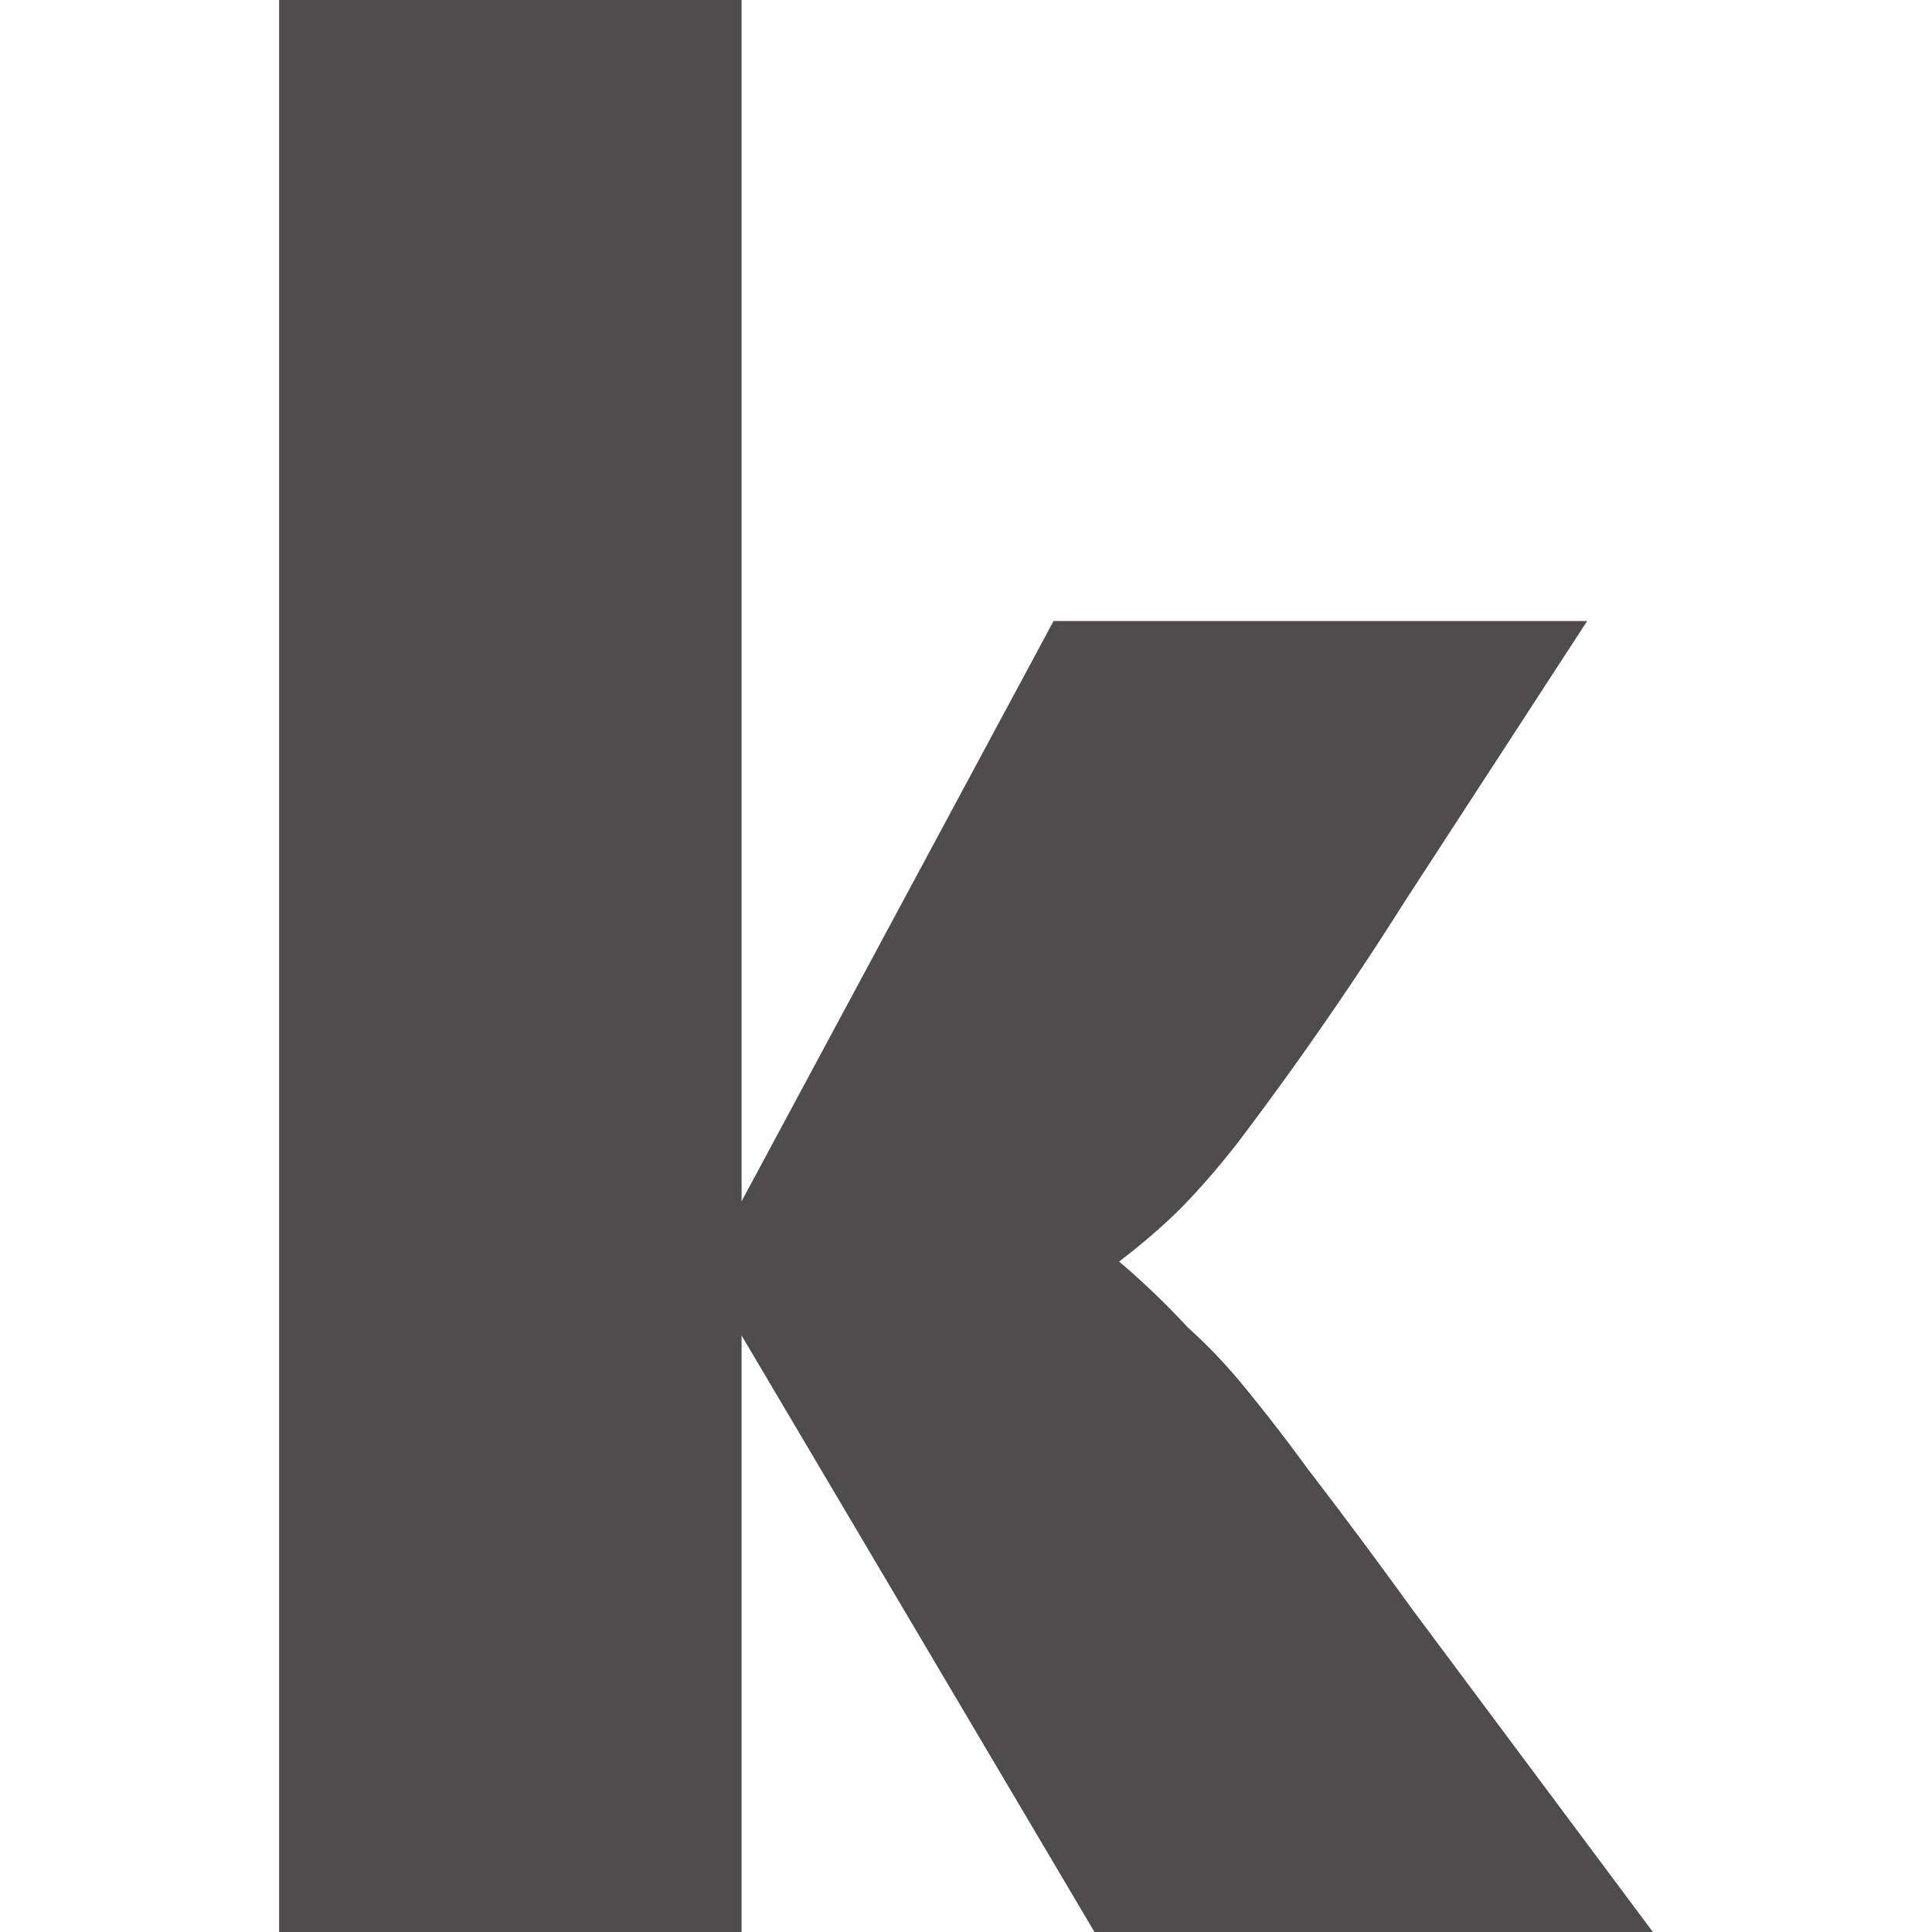 <svg xmlns="http://www.w3.org/2000/svg" width="12.466" height="12.466"><path d="M4.785 8.617l2.277 3.849h3.603l-1.554-2.084a37.07 37.07 0 00-.67-.9 11.856 11.856 0 00-.424-.548 3.476 3.476 0 00-.354-.37 5.178 5.178 0 00-.442-.424c.154-.118.283-.23.389-.335.118-.119.242-.26.371-.425a22.046 22.046 0 001.077-1.554l1.183-1.819H6.798L4.785 7.751V0H1.801v12.466h2.984v-3.85" fill="#4f4c4d"/></svg>